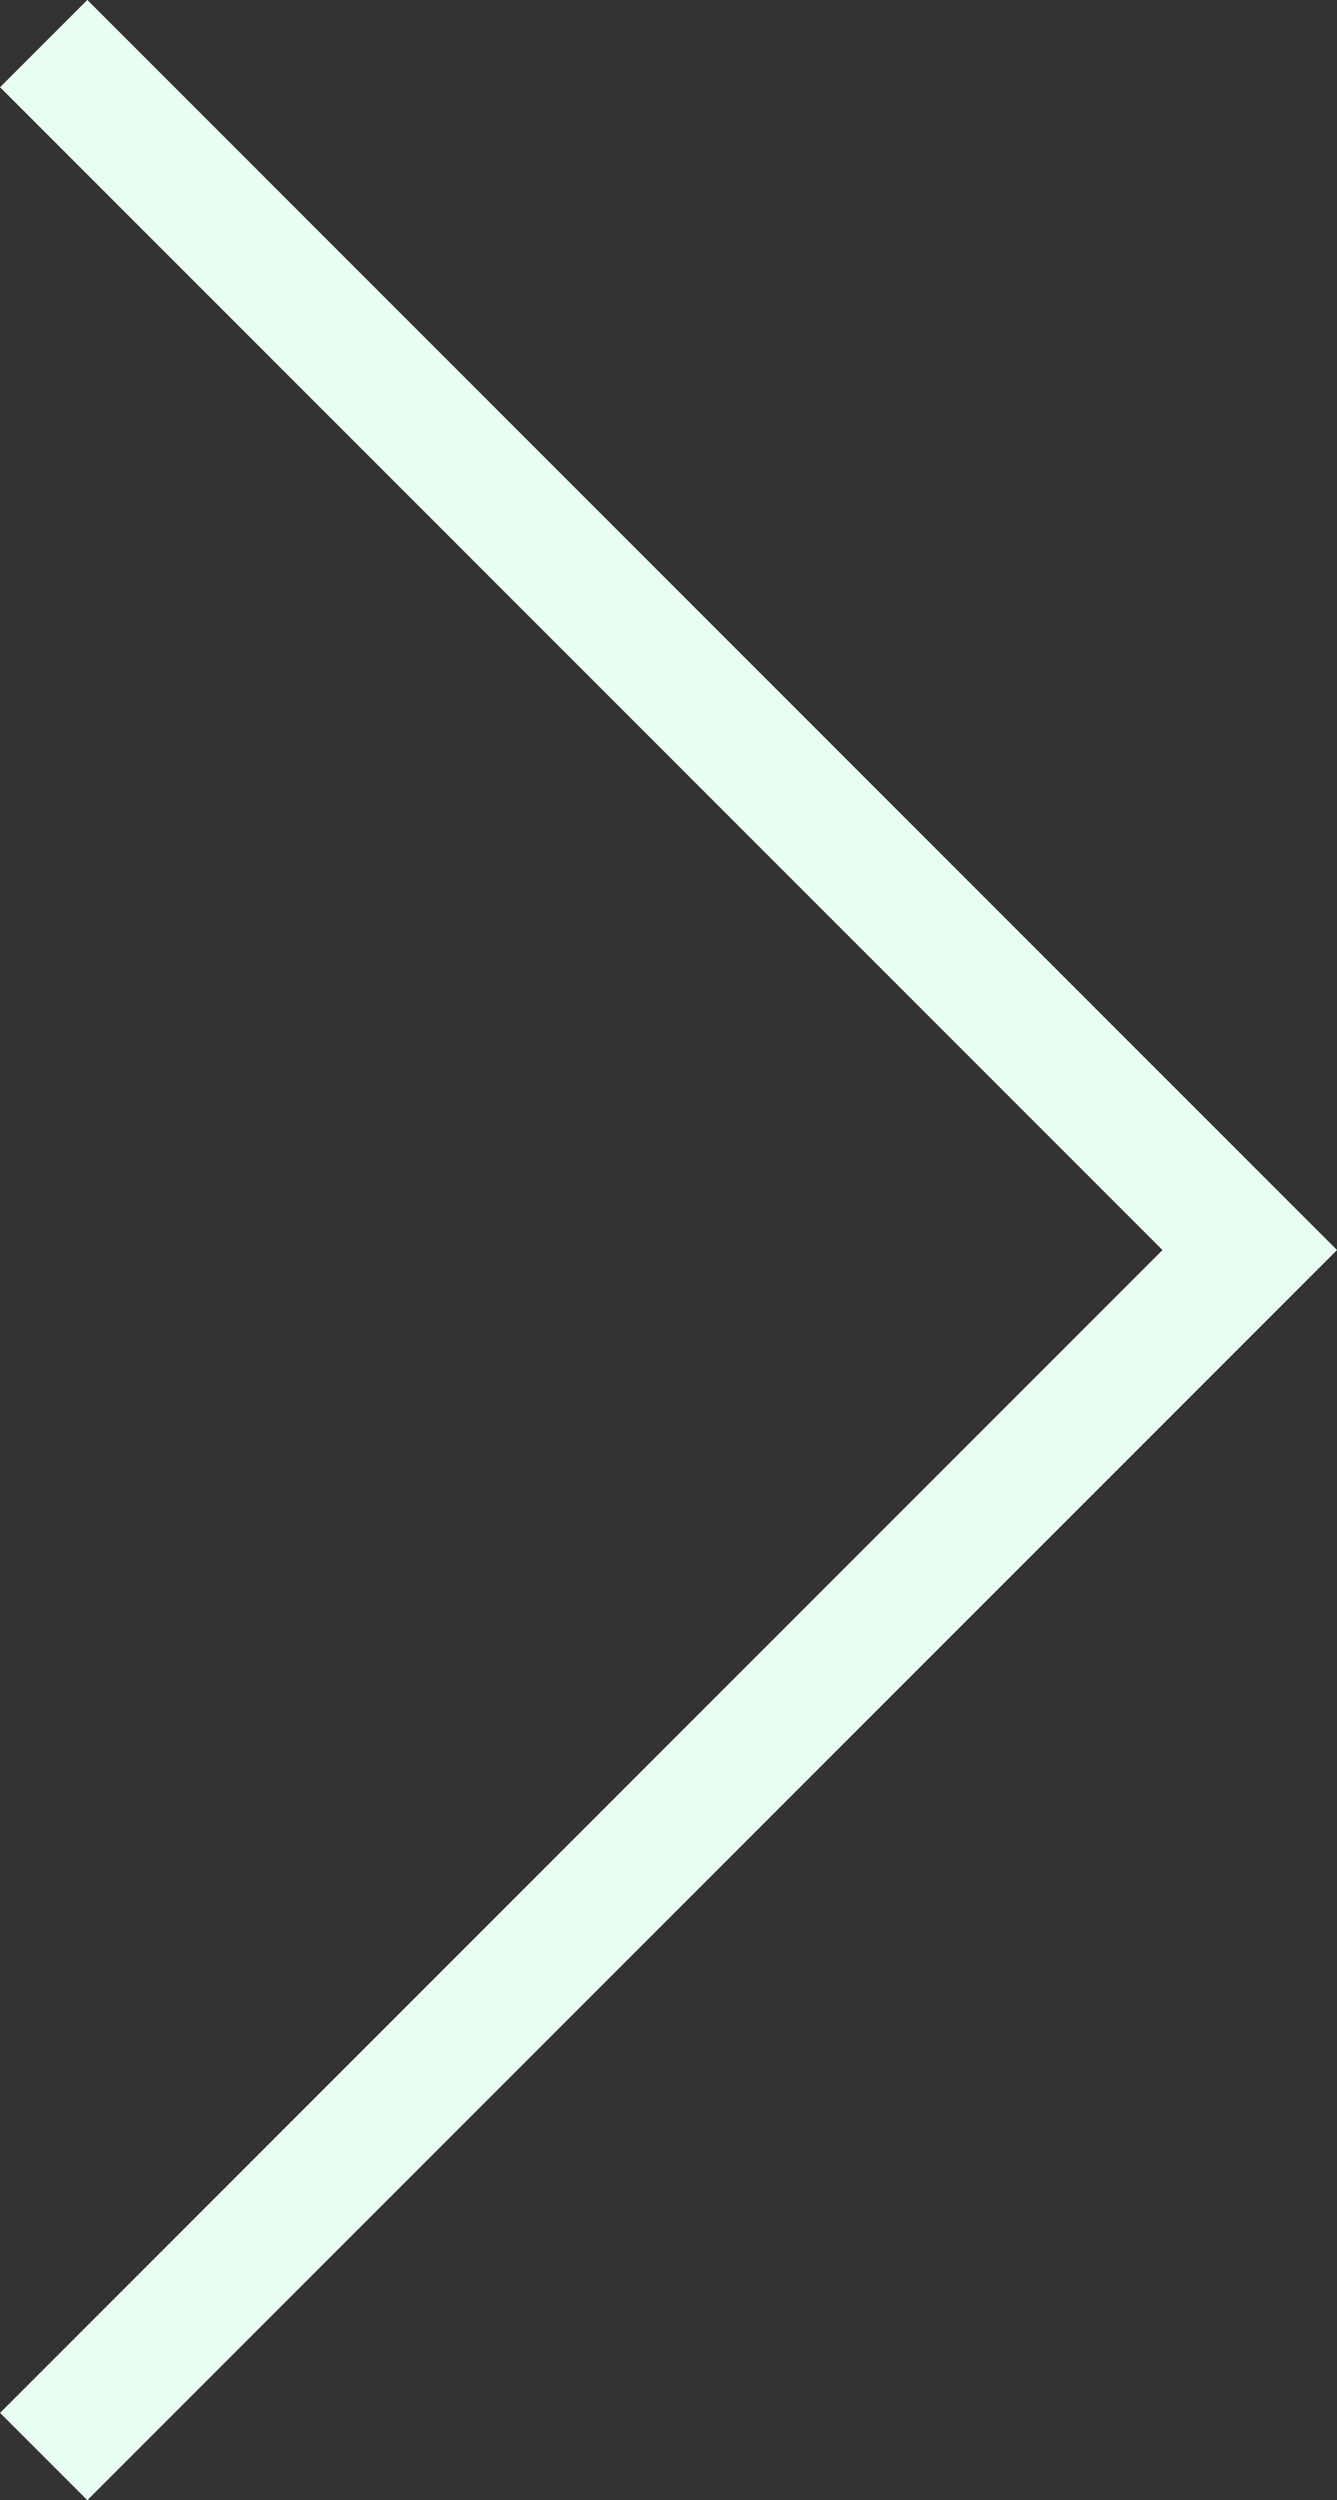 <svg xmlns="http://www.w3.org/2000/svg" width="10.833" height="20.251" viewBox="0 0 10.833 20.251">
  <rect x="0" y="0" width="10.833" height="20.251" fill="#333333" stroke="none"/>
  <path id="Path_8855" data-name="Path 8855" d="M24.84.707l9.772,9.772L24.84,20.251" transform="translate(-24.486 -0.354)" fill="none"
        stroke="#eafff4" stroke-miterlimit="10" stroke-width="1"/>
</svg>
